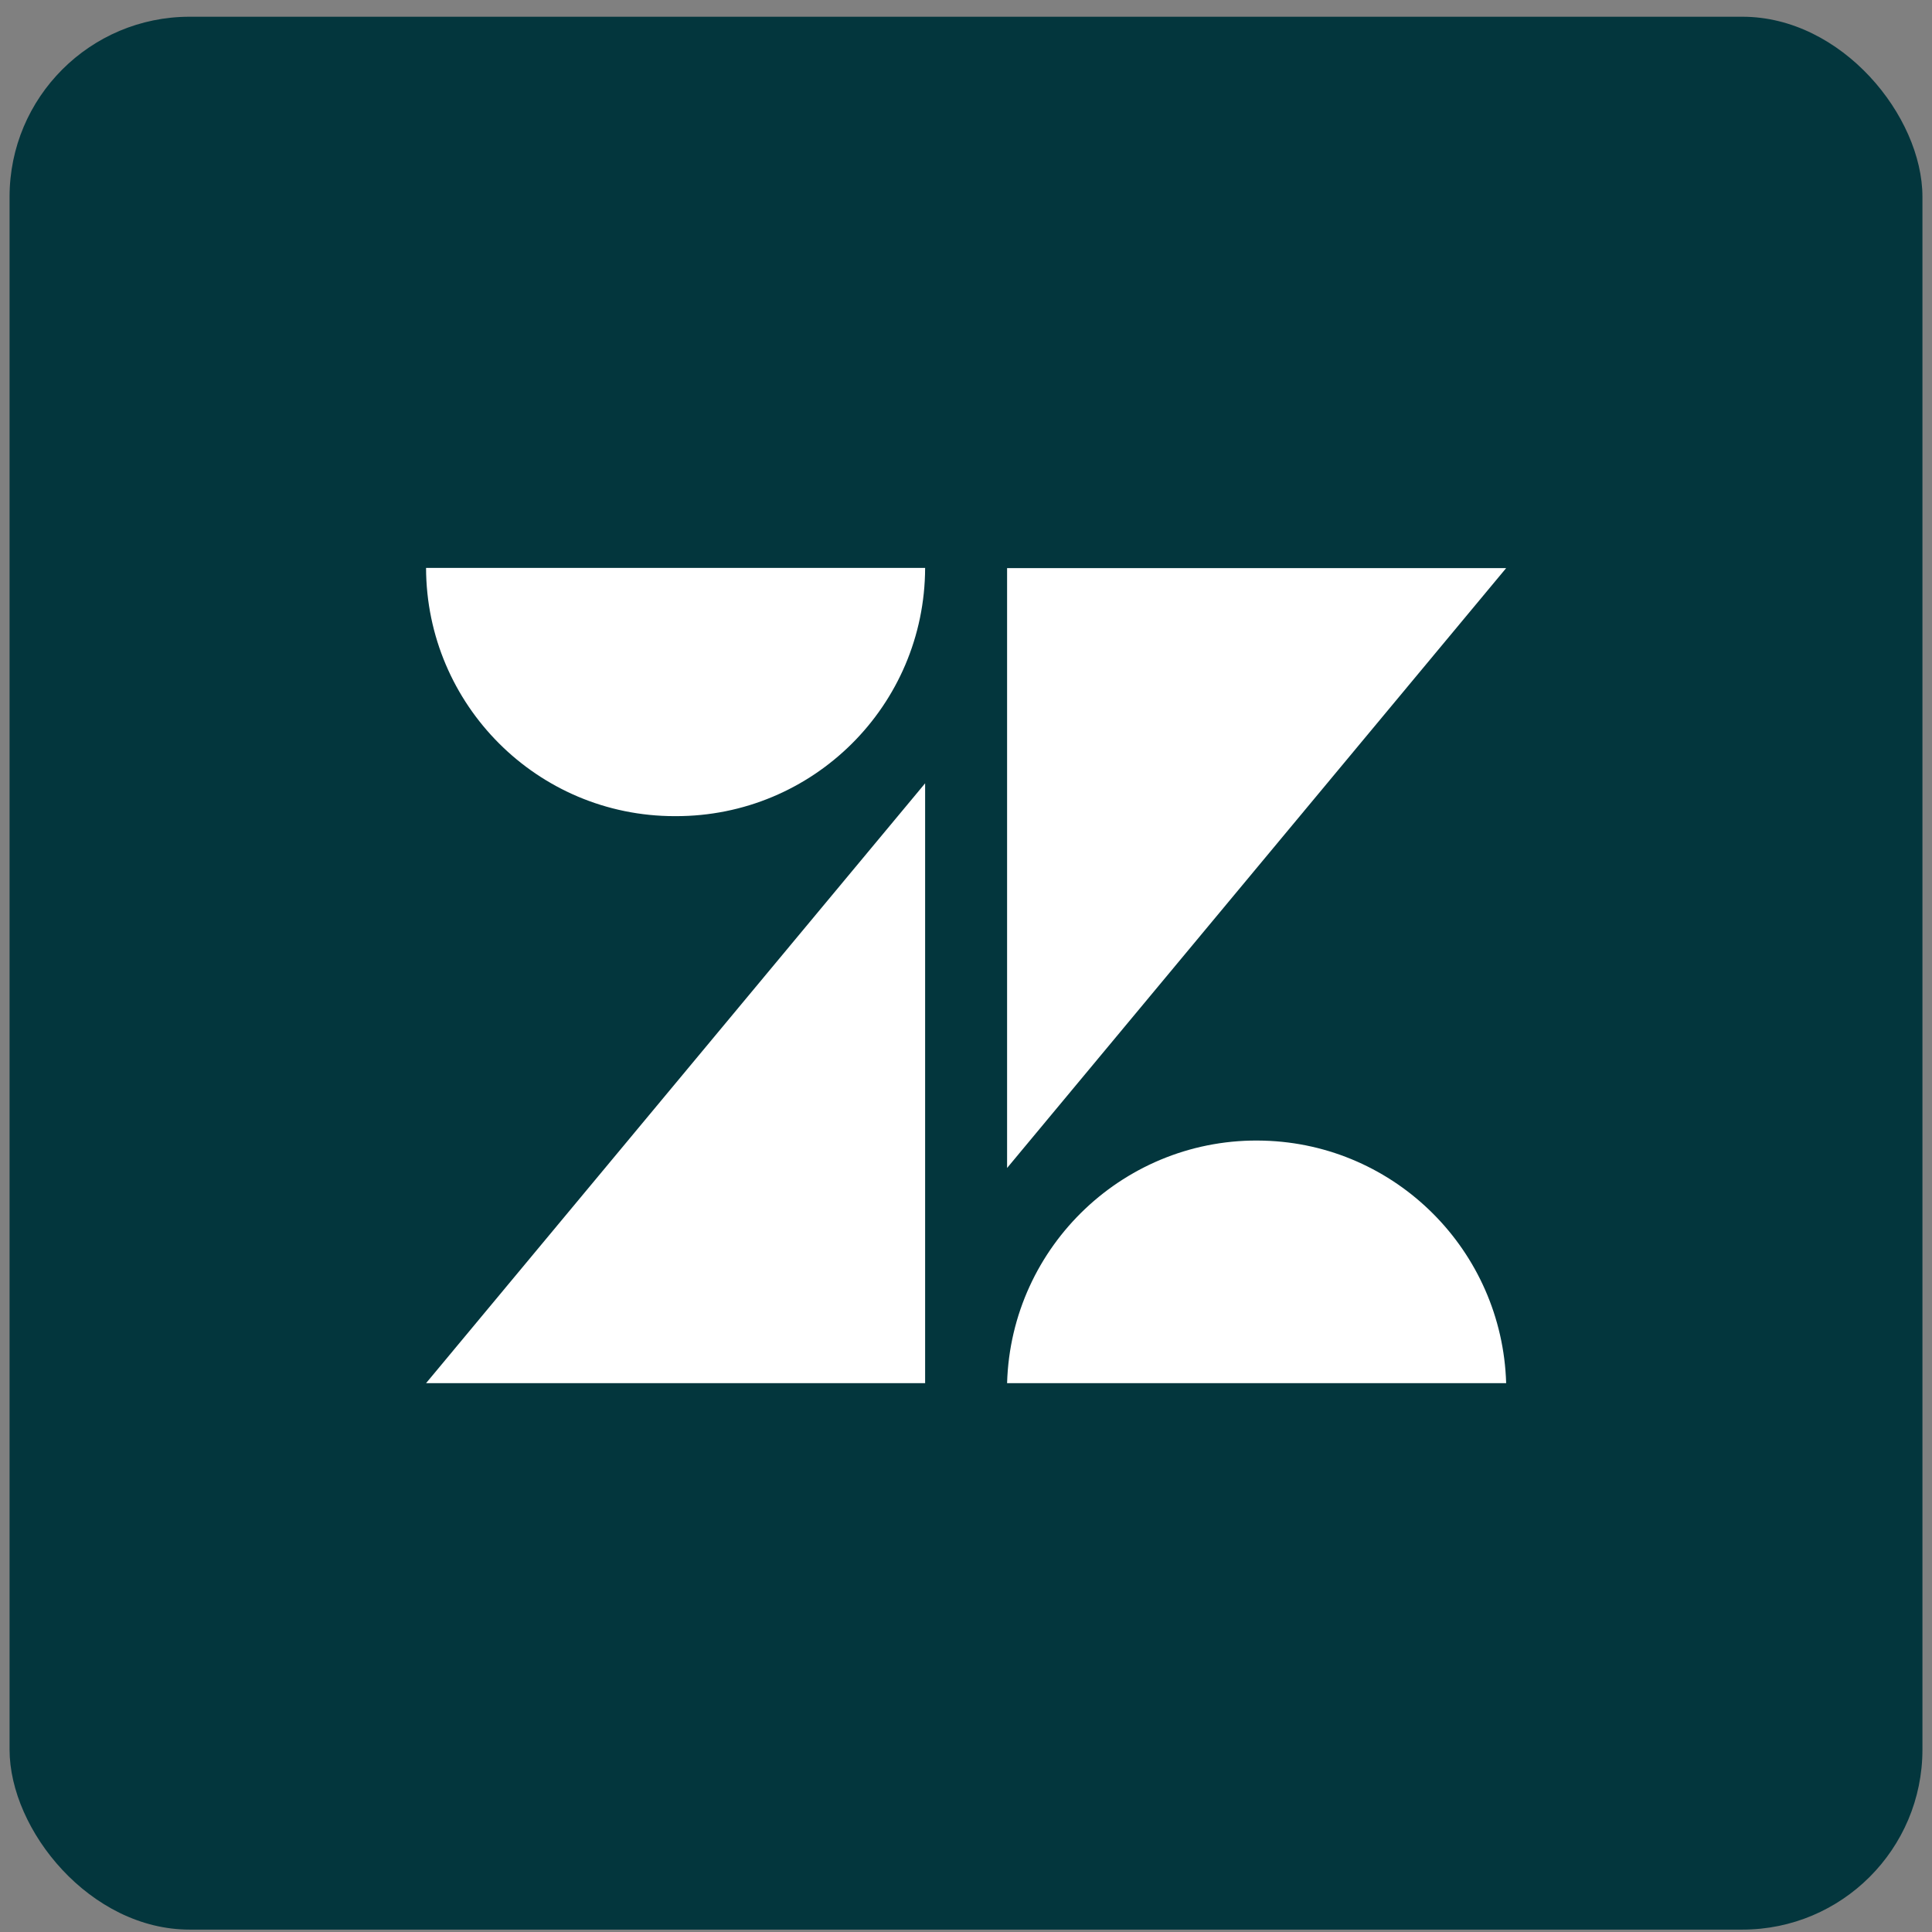 <svg xmlns="http://www.w3.org/2000/svg" width="101" height="101" viewBox="0 0 101 101" fill="none"><rect x="0" y="0" width="101" height="101" fill="#808080" stroke="none"/><rect x="0.5" y="0.875" width="100" height="100" rx="9.412" fill="#03363D"></rect><path d="M48.363 29.688C48.344 36.885 42.506 42.685 35.309 42.666H35.271C28.092 42.666 22.292 36.847 22.273 29.688H48.363Z" fill="white"></path><path d="M52.648 72.307C52.856 65.109 58.864 59.423 66.061 59.63C72.976 59.819 78.53 65.392 78.738 72.307H52.648Z" fill="white"></path><path d="M48.363 40.949V72.309H22.273L48.363 40.949Z" fill="white"></path><path d="M52.648 29.699V61.059L78.738 29.699H52.648Z" fill="white"></path></svg>